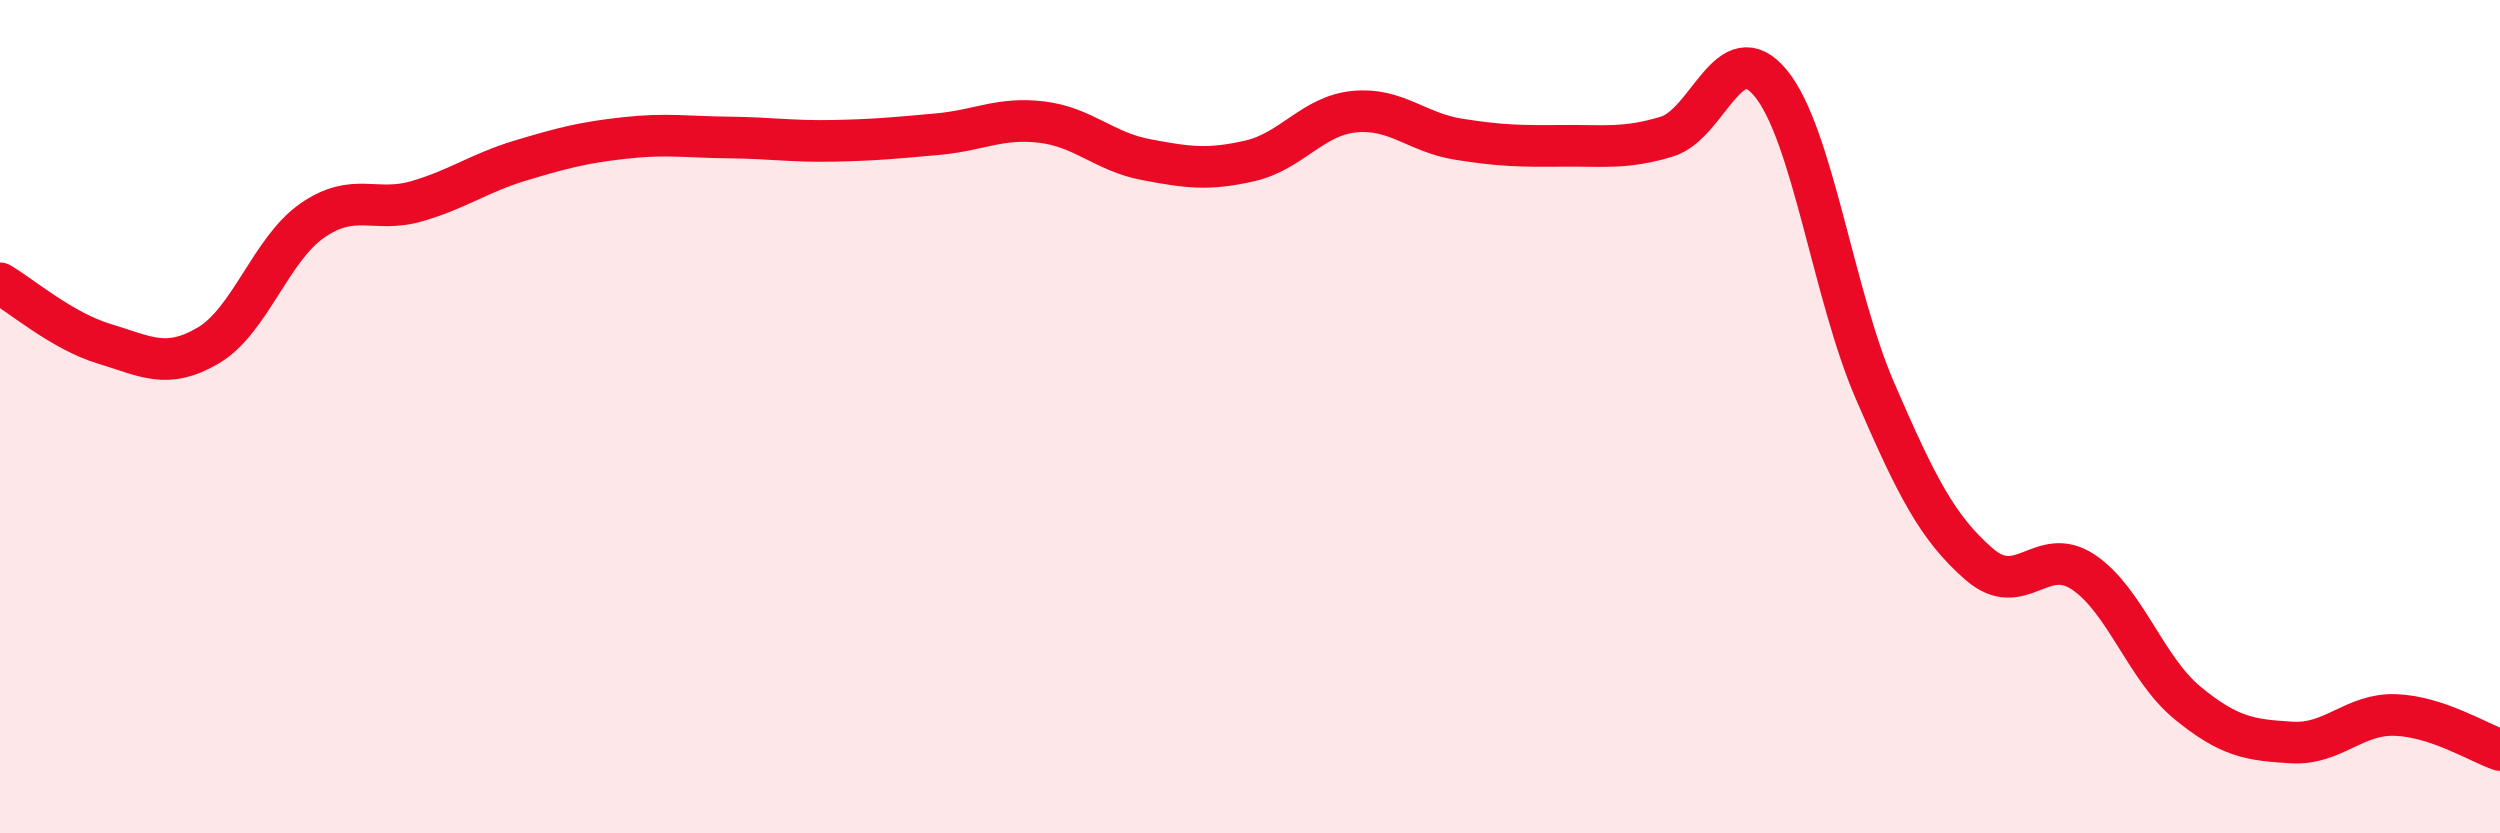 
    <svg width="60" height="20" viewBox="0 0 60 20" xmlns="http://www.w3.org/2000/svg">
      <path
        d="M 0,6.8 C 0.5,7.09 1.5,7.95 2.5,8.25 C 3.5,8.55 4,8.88 5,8.29 C 6,7.7 6.5,5.98 7.5,5.29 C 8.5,4.6 9,5.12 10,4.83 C 11,4.54 11.5,4.15 12.5,3.85 C 13.5,3.55 14,3.42 15,3.31 C 16,3.2 16.5,3.29 17.5,3.3 C 18.5,3.31 19,3.4 20,3.38 C 21,3.36 21.5,3.31 22.5,3.22 C 23.5,3.13 24,2.81 25,2.93 C 26,3.05 26.5,3.64 27.5,3.83 C 28.5,4.02 29,4.09 30,3.86 C 31,3.63 31.5,2.78 32.5,2.68 C 33.5,2.58 34,3.18 35,3.34 C 36,3.5 36.5,3.51 37.5,3.5 C 38.5,3.49 39,3.58 40,3.28 C 41,2.98 41.5,0.78 42.5,2 C 43.5,3.22 44,7.07 45,9.38 C 46,11.69 46.5,12.67 47.5,13.54 C 48.5,14.41 49,13.06 50,13.73 C 51,14.4 51.5,16.05 52.5,16.87 C 53.5,17.69 54,17.76 55,17.82 C 56,17.88 56.5,17.12 57.5,17.16 C 58.5,17.2 59.5,17.83 60,18L60 20L0 20Z"
        fill="#EB0A25"
        opacity="0.1"
        stroke-linecap="round"
        stroke-linejoin="round"
      />
      <path
        d="M 0,6.8 C 0.5,7.09 1.5,7.95 2.5,8.25 C 3.5,8.55 4,8.88 5,8.29 C 6,7.7 6.5,5.98 7.5,5.29 C 8.5,4.6 9,5.12 10,4.83 C 11,4.54 11.5,4.15 12.5,3.85 C 13.5,3.55 14,3.42 15,3.31 C 16,3.2 16.5,3.29 17.5,3.3 C 18.5,3.31 19,3.4 20,3.38 C 21,3.36 21.5,3.31 22.5,3.22 C 23.5,3.13 24,2.81 25,2.93 C 26,3.05 26.5,3.64 27.5,3.83 C 28.5,4.02 29,4.09 30,3.86 C 31,3.63 31.5,2.78 32.5,2.68 C 33.5,2.58 34,3.18 35,3.34 C 36,3.5 36.5,3.51 37.5,3.5 C 38.5,3.49 39,3.58 40,3.28 C 41,2.98 41.5,0.78 42.5,2 C 43.5,3.22 44,7.07 45,9.38 C 46,11.69 46.5,12.67 47.5,13.54 C 48.5,14.41 49,13.06 50,13.73 C 51,14.4 51.5,16.05 52.5,16.87 C 53.5,17.69 54,17.76 55,17.82 C 56,17.88 56.5,17.12 57.5,17.16 C 58.5,17.2 59.5,17.83 60,18"
        stroke="#EB0A25"
        stroke-width="1"
        fill="none"
        stroke-linecap="round"
        stroke-linejoin="round"
      />
    </svg>
  